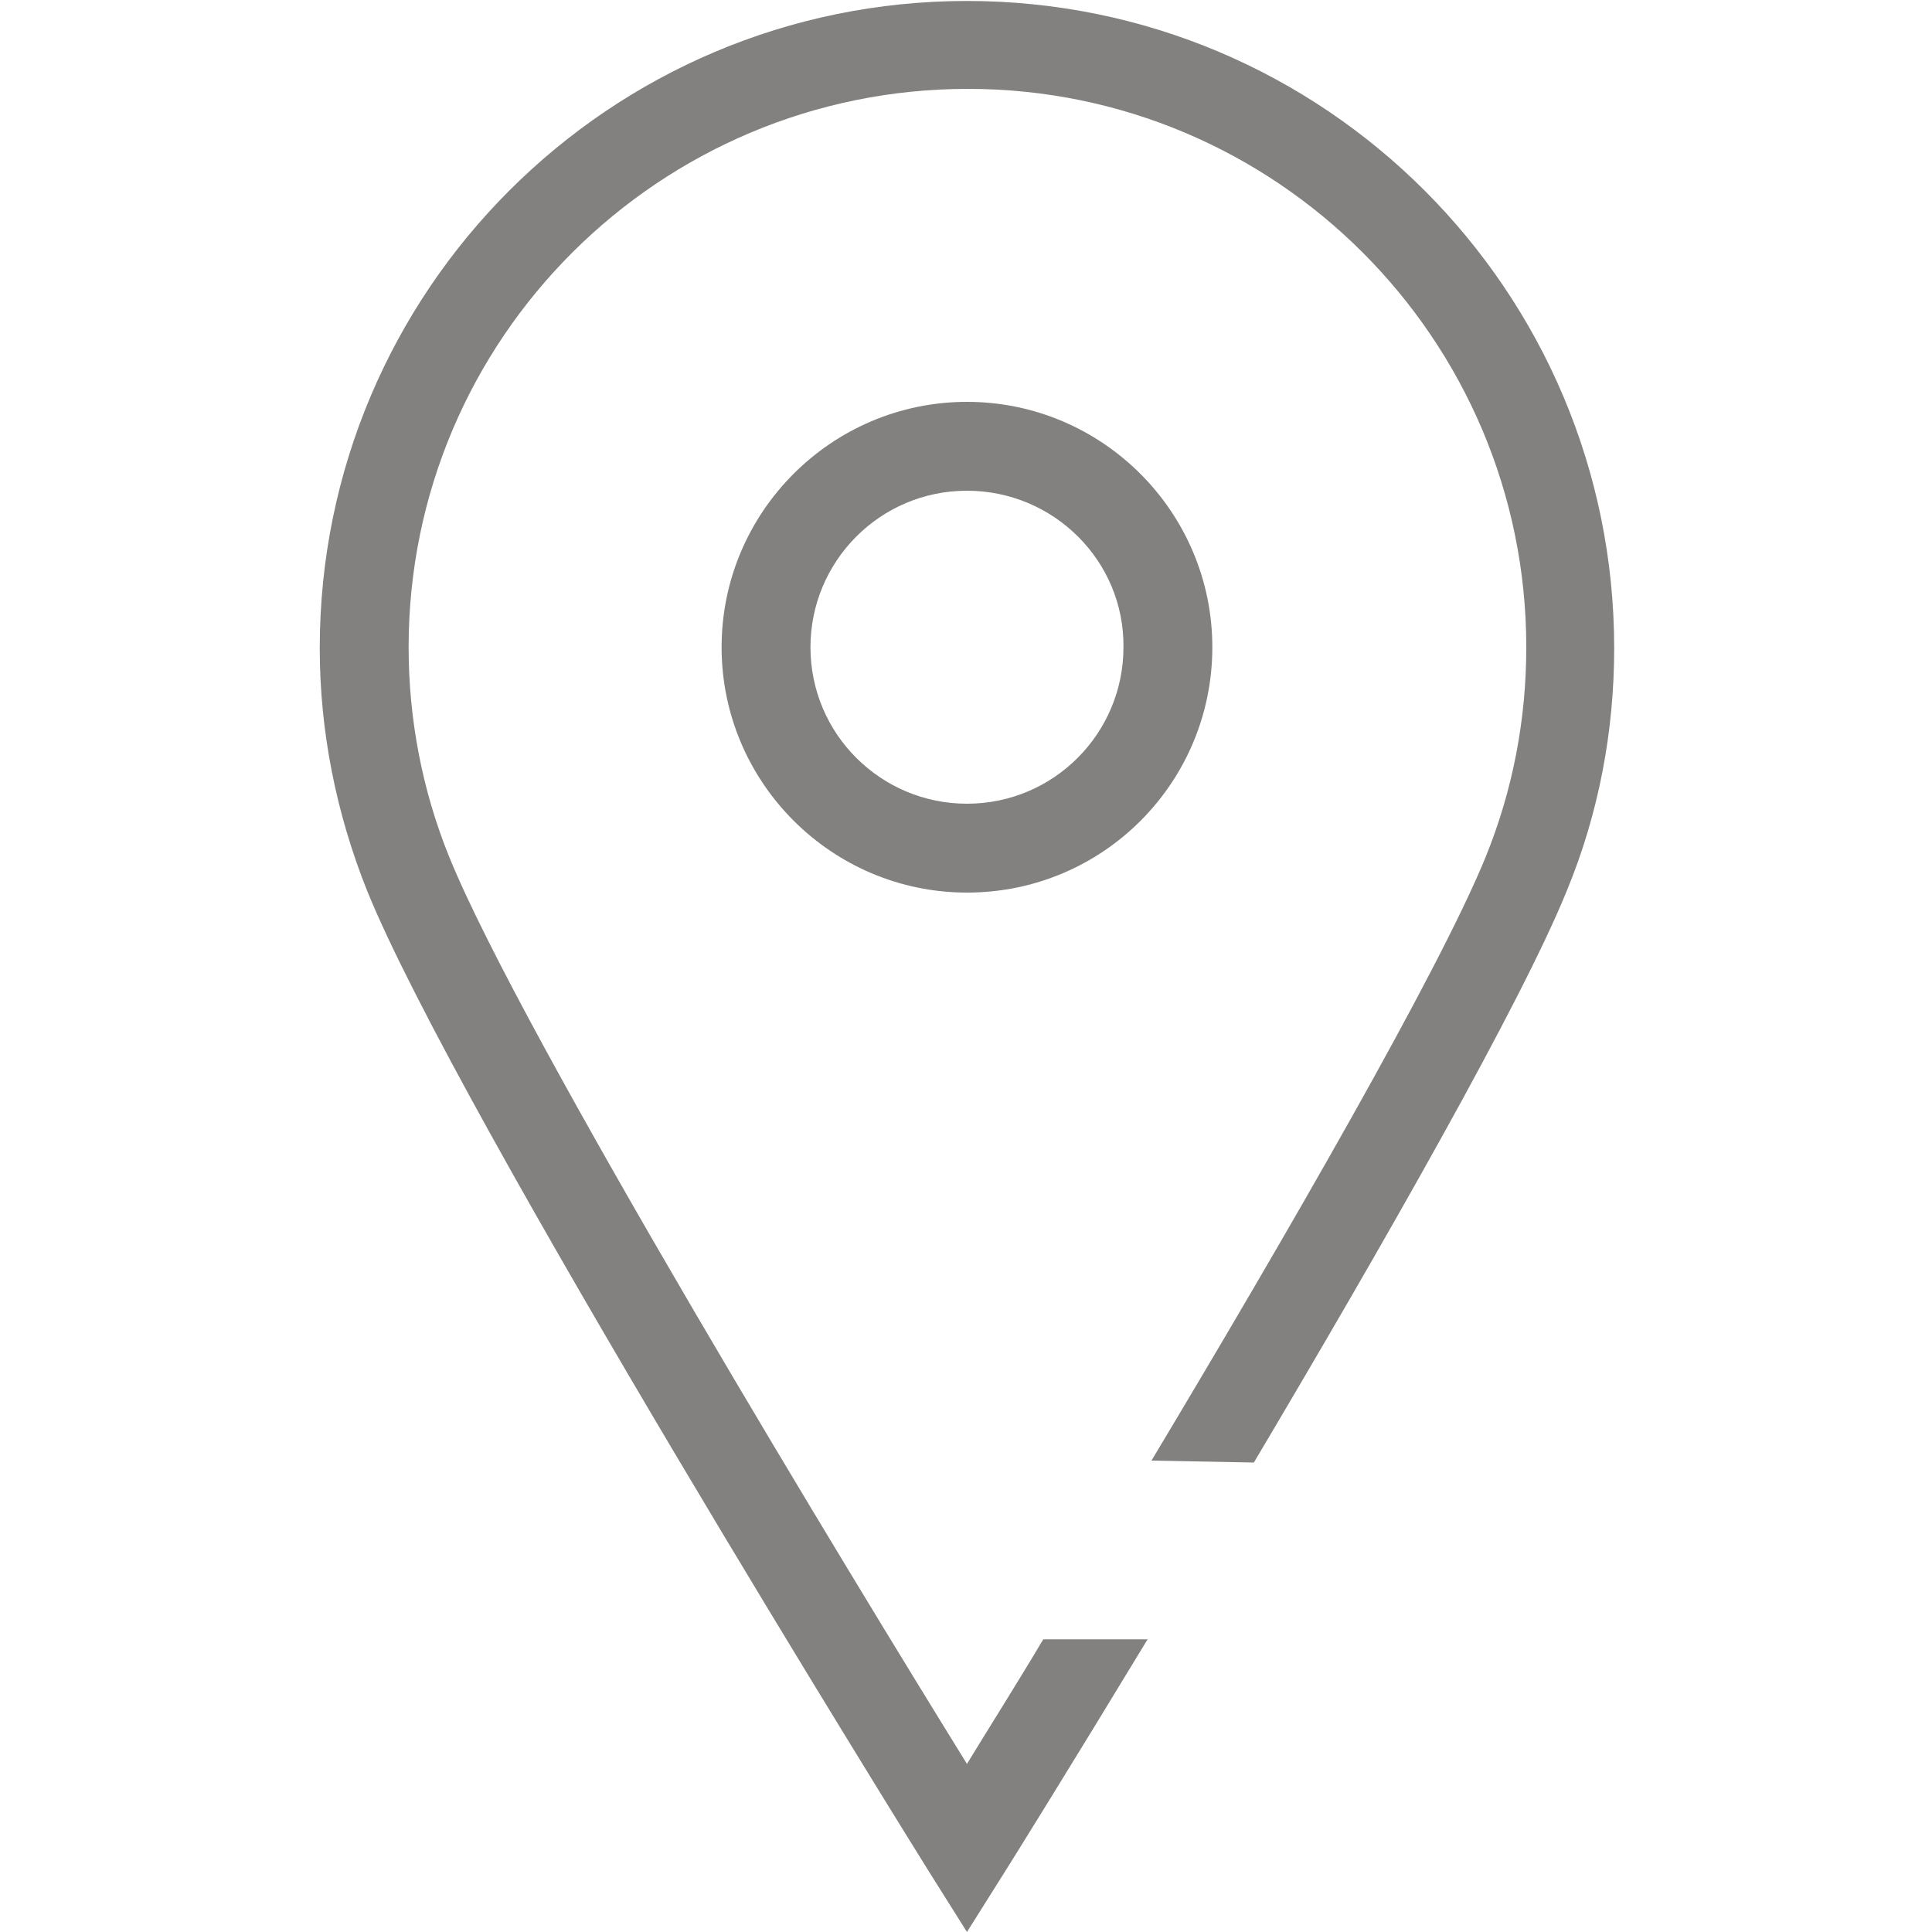 <?xml version="1.0" encoding="utf-8"?>
<!-- Generator: Adobe Illustrator 23.0.1, SVG Export Plug-In . SVG Version: 6.00 Build 0)  -->
<svg version="1.1" id="Capa_1" xmlns="http://www.w3.org/2000/svg" xmlns:xlink="http://www.w3.org/1999/xlink" x="0px" y="0px"
	 width="200px" height="200px" viewBox="0 0 200 200" style="enable-background:new 0 0 200 200;" xml:space="preserve">
<style type="text/css">
	.st0{fill:#83817F;}
</style>
<title>find-a-dealer</title>
<path class="st0" d="M119.2,151.2c13.9-23.2,29.8-50.7,34.6-62.5c2.8-6.9,4.2-14.2,4.2-21.7c0-31.9-25.9-57.8-57.8-57.8
	S42.3,35,42.3,67c0,0,0,0,0,0c0,7.4,1.4,14.8,4.2,21.7c7.5,18.5,41.9,75,53.6,93.9c2-3.3,4.8-7.7,7.9-12.9l10.8,0
	c-8,13.2-14.1,23-14.8,24.1l-3.9,6.2l-3.9-6.2c-2-3.2-48.9-78.6-58.2-101.6c-3.2-8-4.9-16.5-4.9-25.1c0-37,30-67,67-67s67,30,67,67
	c0,8.6-1.6,17.1-4.9,25.1c-4.7,11.6-19.1,36.8-32.4,59.2L119.2,151.2z"/>
<path class="st0" d="M100.1,92.4c-14,0-25.4-11.4-25.4-25.4s11.4-25.4,25.4-25.4c14,0,25.4,11.4,25.4,25.4
	C125.5,81,114.2,92.4,100.1,92.4z M100.1,50.8c-9,0-16.2,7.3-16.2,16.2c0,9,7.3,16.2,16.2,16.2c9,0,16.2-7.3,16.2-16.2
	C116.4,58.1,109.1,50.8,100.1,50.8z"/>
</svg>
